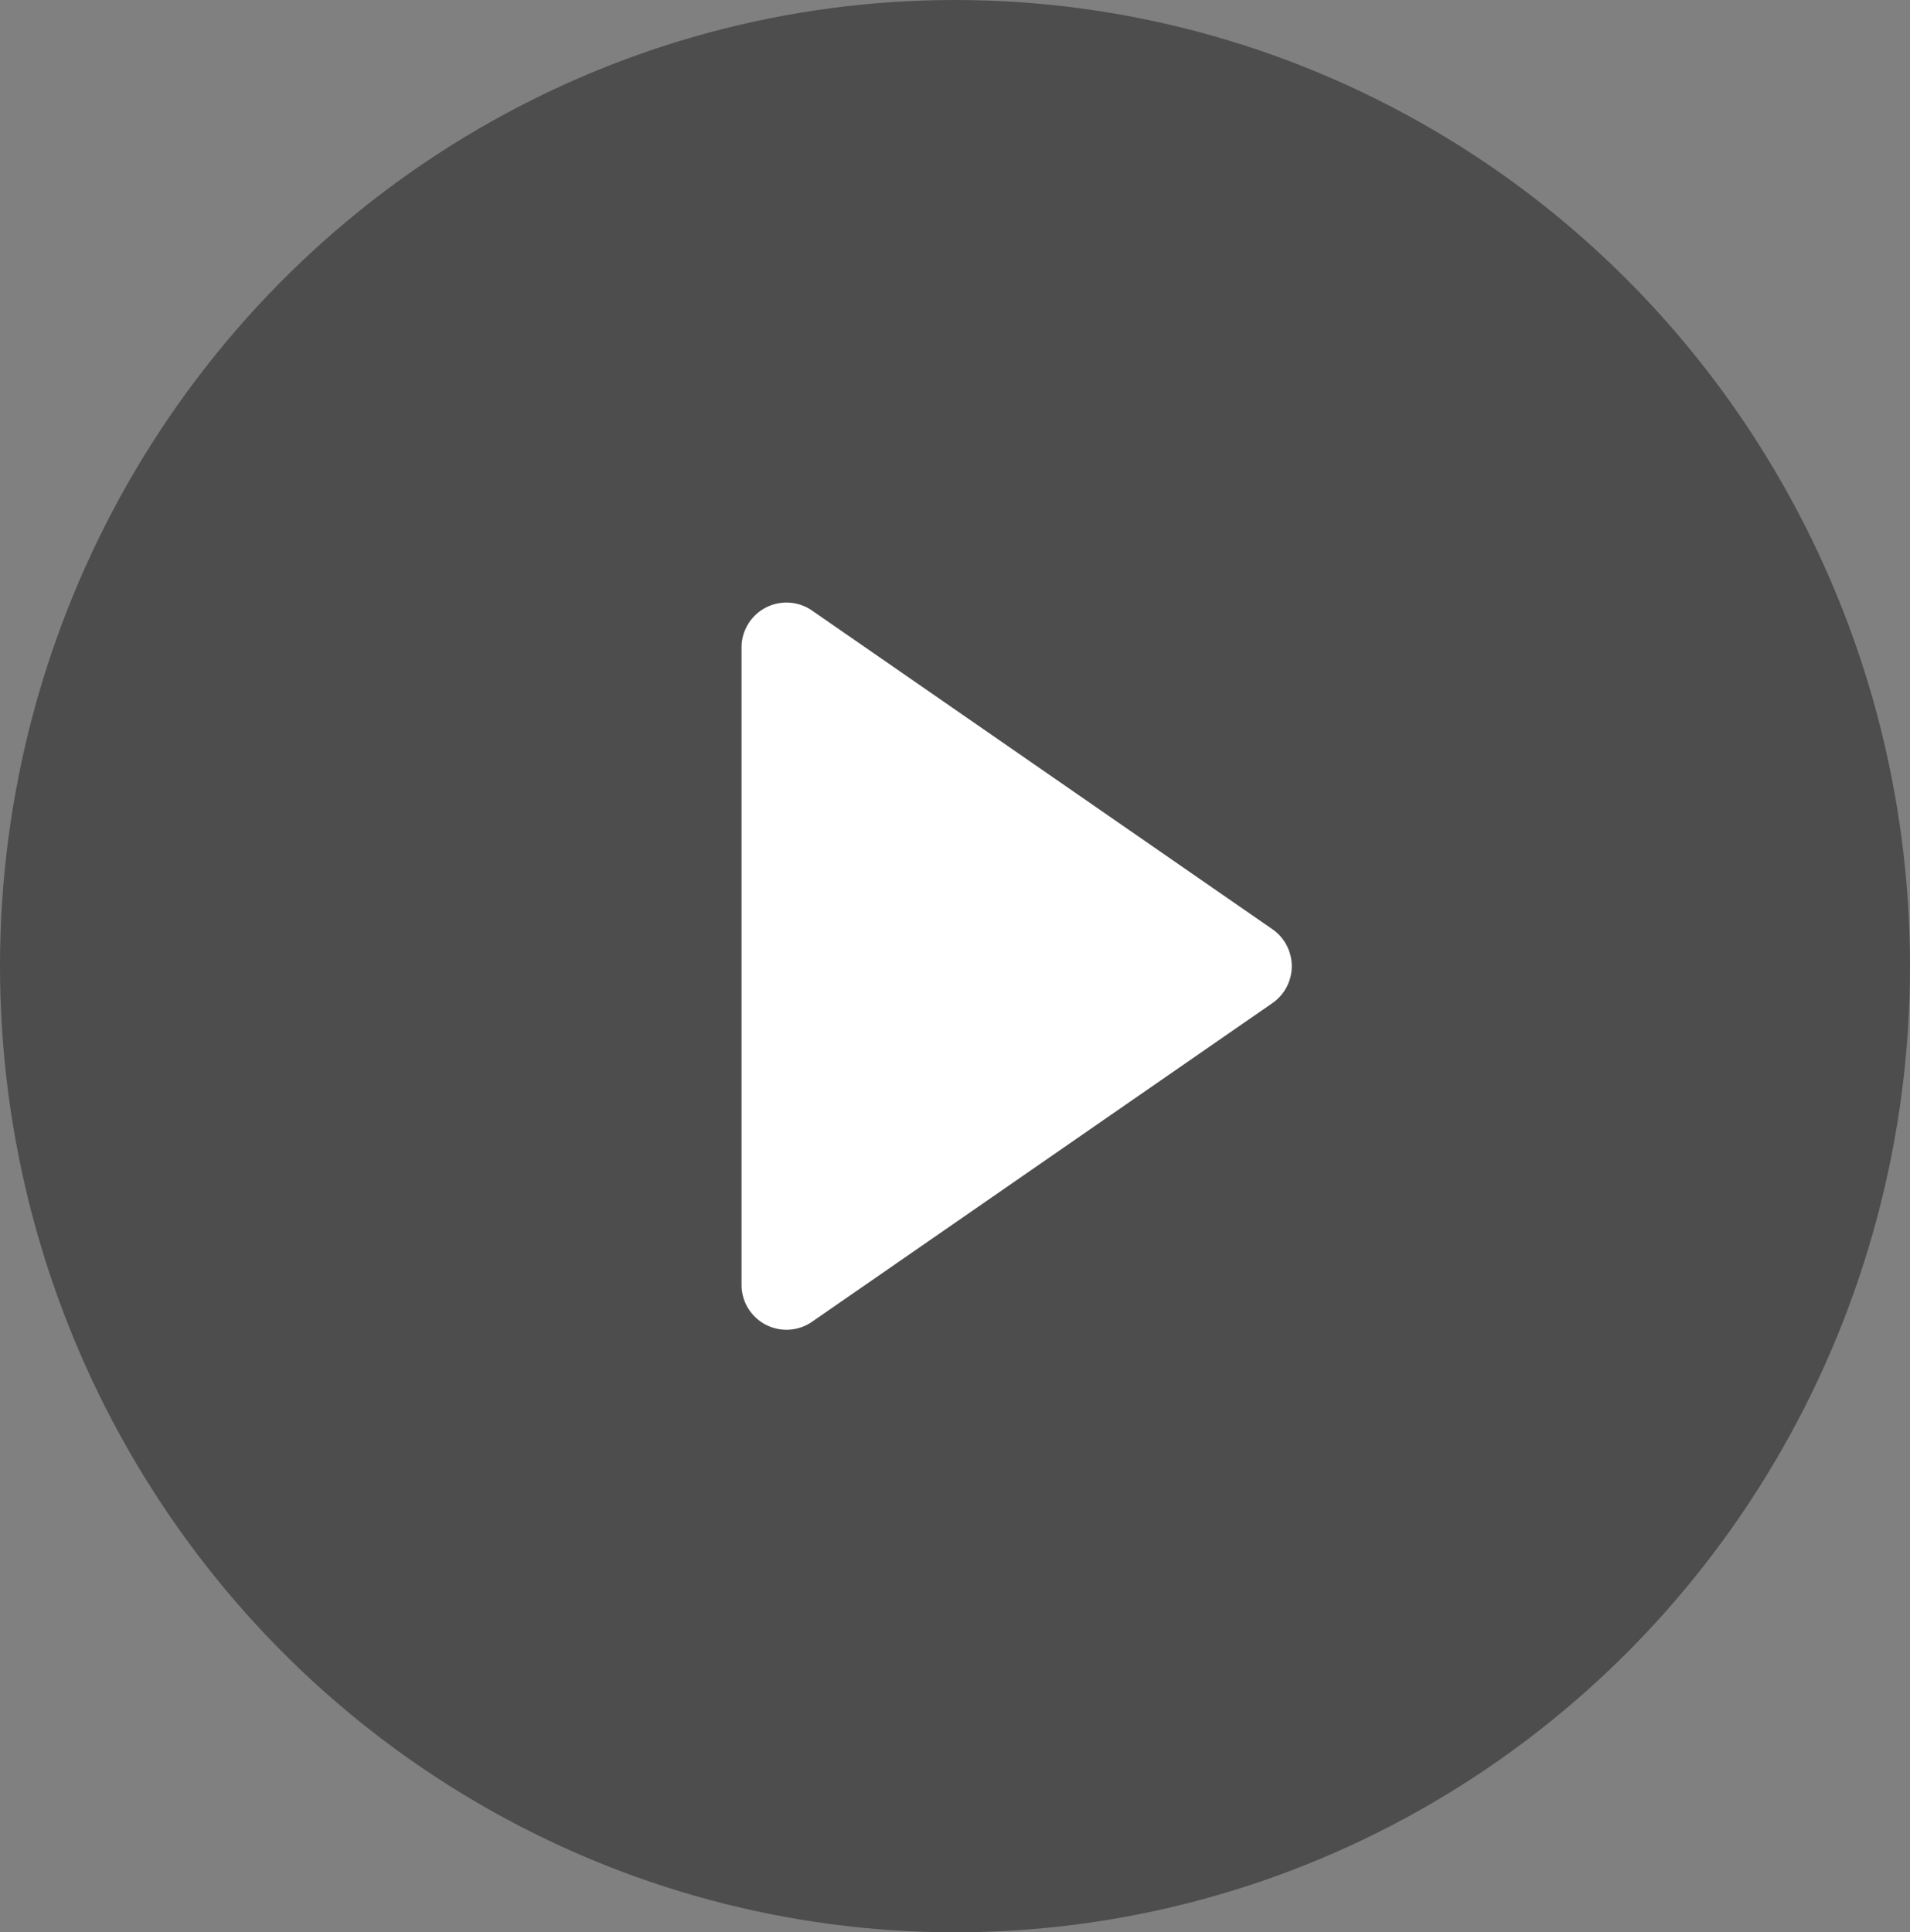 <svg xmlns="http://www.w3.org/2000/svg" width="85" height="86" viewBox="0 0 85 86">
  <rect x="0" y="0" width="85" height="86" fill="#808080" stroke="none"/>
  <g id="play" transform="translate(-0.225 -0.055)">
    <ellipse id="椭圆_621" data-name="椭圆 621" cx="42.5" cy="43" rx="42.5" ry="43" transform="translate(0.225 0.055)" opacity="0.4"/>
    <path id="多边形_1" data-name="多边形 1" d="M16.356,2.375a2,2,0,0,1,3.289,0L33.827,22.862A2,2,0,0,1,32.183,26H3.817a2,2,0,0,1-1.644-3.138Z" transform="translate(59.225 25.055) rotate(90)" fill="#fff"/>
  </g>
</svg>
